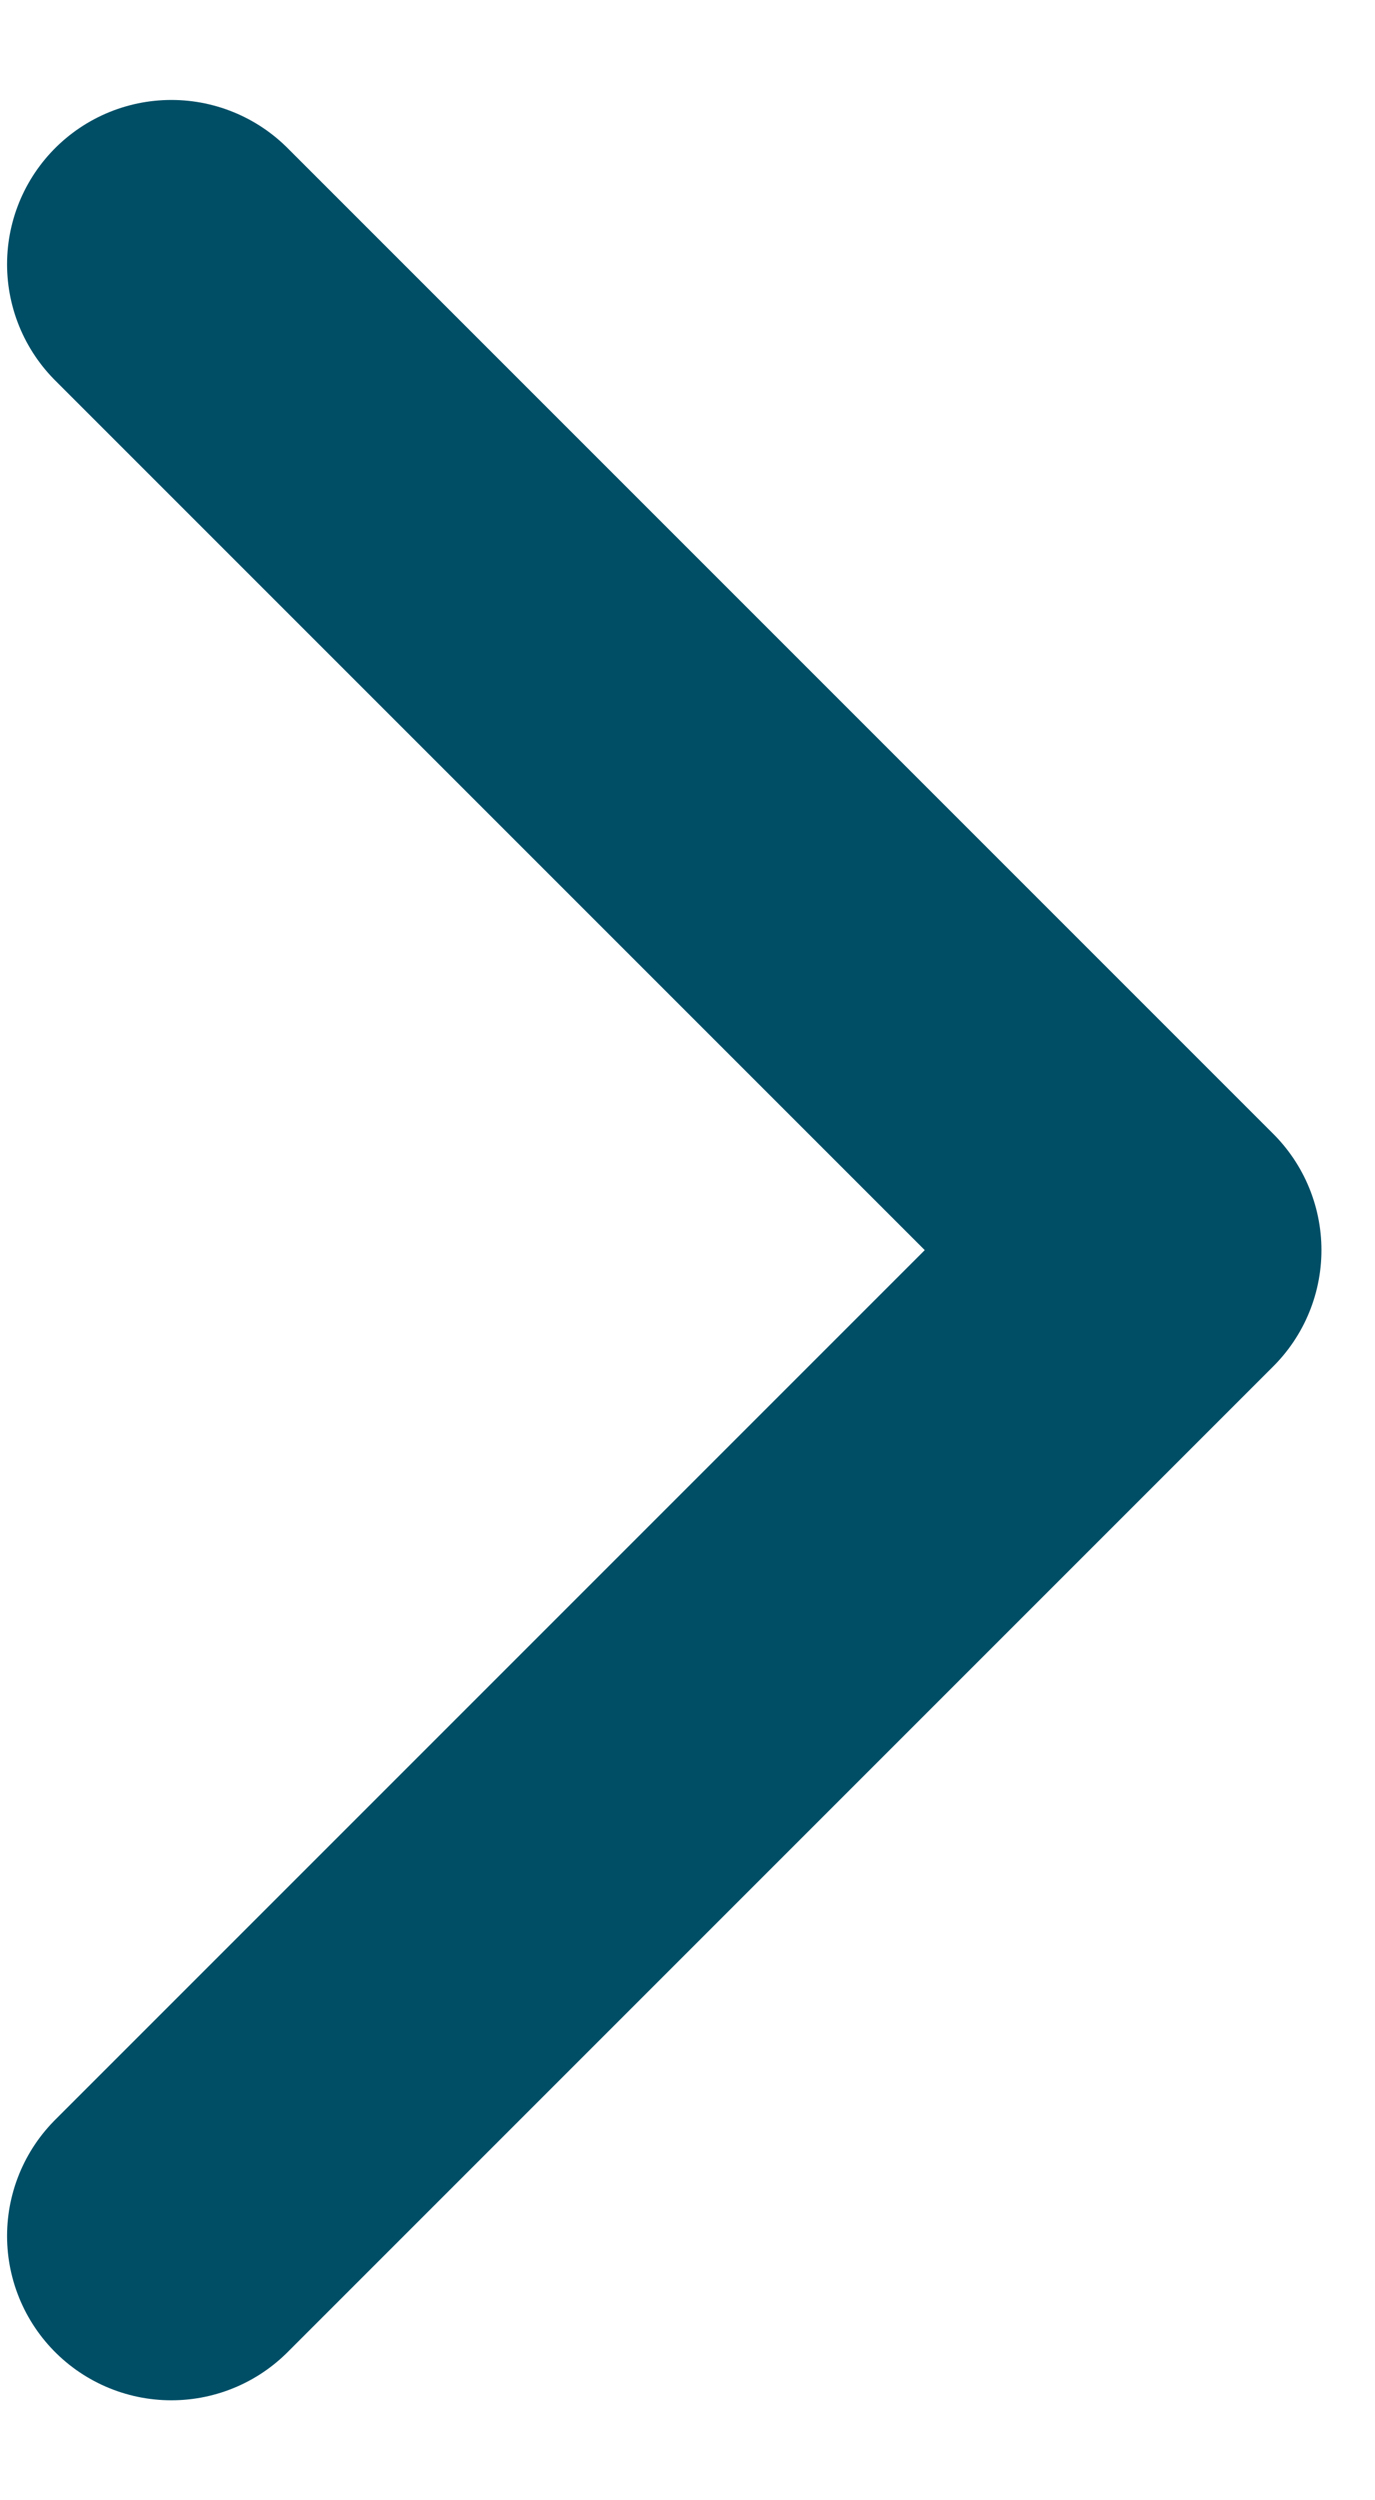 <svg width="11" height="20" viewBox="0 0 11 20" fill="none" xmlns="http://www.w3.org/2000/svg">
<path d="M1.371 2.114L9.257 10L1.371 17.886" stroke="#004E66" stroke-width="2.629" stroke-miterlimit="10" stroke-linecap="round" stroke-linejoin="round"/>
</svg>
